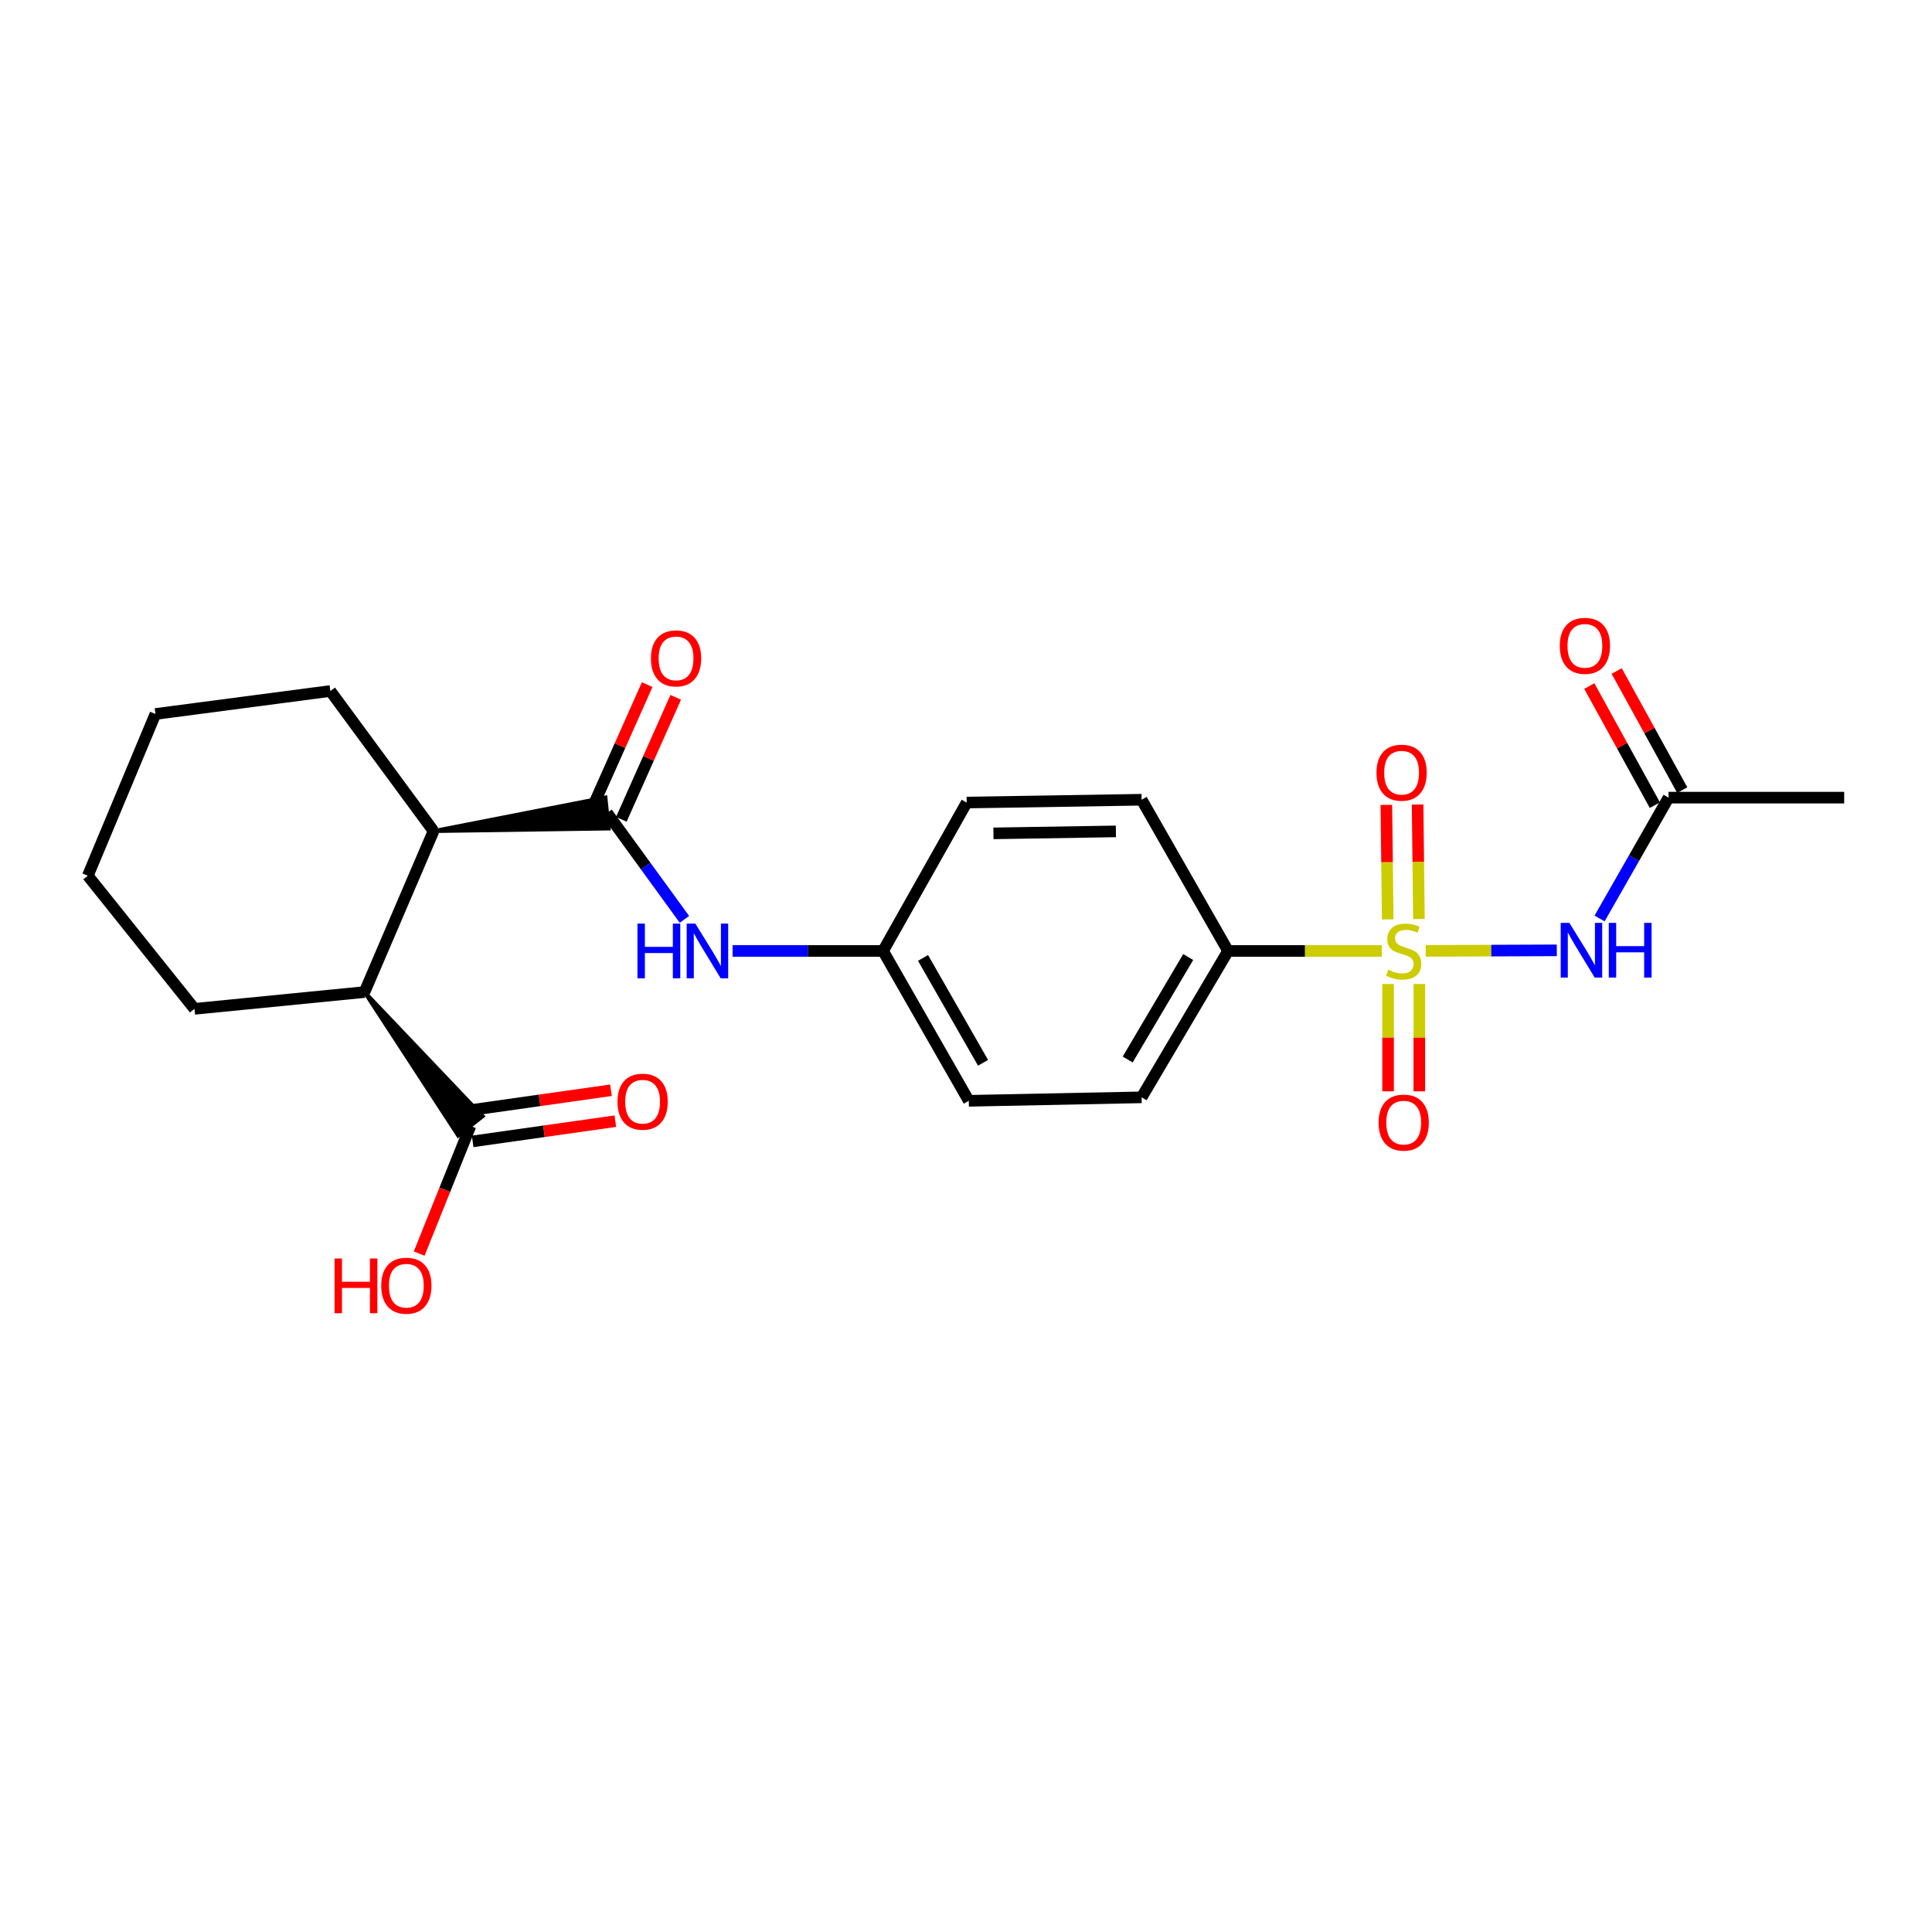 <?xml version='1.0' encoding='iso-8859-1'?>
<svg version='1.1' baseProfile='full'
              xmlns='http://www.w3.org/2000/svg'
                      xmlns:rdkit='http://www.rdkit.org/xml'
                      xmlns:xlink='http://www.w3.org/1999/xlink'
                  xml:space='preserve'
width='1000px' height='1000px' viewBox='0 0 1000 1000'>
<!-- END OF HEADER -->
<rect style='opacity:1.0;fill:#FFFFFF;stroke:none' width='1000' height='1000' x='0' y='0'> </rect>
<path class='bond-0' d='M 737.934,492.172 L 771.867,492.033' style='fill:none;fill-rule:evenodd;stroke:#CCCC00;stroke-width:6px;stroke-linecap:butt;stroke-linejoin:miter;stroke-opacity:1' />
<path class='bond-0' d='M 771.867,492.033 L 805.8,491.894' style='fill:none;fill-rule:evenodd;stroke:#0000FF;stroke-width:6px;stroke-linecap:butt;stroke-linejoin:miter;stroke-opacity:1' />
<path class='bond-5' d='M 715.201,492.219 L 675.42,492.219' style='fill:none;fill-rule:evenodd;stroke:#CCCC00;stroke-width:6px;stroke-linecap:butt;stroke-linejoin:miter;stroke-opacity:1' />
<path class='bond-5' d='M 675.42,492.219 L 635.64,492.219' style='fill:none;fill-rule:evenodd;stroke:#000000;stroke-width:6px;stroke-linecap:butt;stroke-linejoin:miter;stroke-opacity:1' />
<path class='bond-8' d='M 734.445,475.694 L 734.096,446.058' style='fill:none;fill-rule:evenodd;stroke:#CCCC00;stroke-width:6px;stroke-linecap:butt;stroke-linejoin:miter;stroke-opacity:1' />
<path class='bond-8' d='M 734.096,446.058 L 733.747,416.421' style='fill:none;fill-rule:evenodd;stroke:#FF0000;stroke-width:6px;stroke-linecap:butt;stroke-linejoin:miter;stroke-opacity:1' />
<path class='bond-8' d='M 718.277,475.885 L 717.928,446.248' style='fill:none;fill-rule:evenodd;stroke:#CCCC00;stroke-width:6px;stroke-linecap:butt;stroke-linejoin:miter;stroke-opacity:1' />
<path class='bond-8' d='M 717.928,446.248 L 717.579,416.611' style='fill:none;fill-rule:evenodd;stroke:#FF0000;stroke-width:6px;stroke-linecap:butt;stroke-linejoin:miter;stroke-opacity:1' />
<path class='bond-9' d='M 718.47,509.318 L 718.47,537.092' style='fill:none;fill-rule:evenodd;stroke:#CCCC00;stroke-width:6px;stroke-linecap:butt;stroke-linejoin:miter;stroke-opacity:1' />
<path class='bond-9' d='M 718.47,537.092 L 718.47,564.866' style='fill:none;fill-rule:evenodd;stroke:#FF0000;stroke-width:6px;stroke-linecap:butt;stroke-linejoin:miter;stroke-opacity:1' />
<path class='bond-9' d='M 734.639,509.318 L 734.639,537.092' style='fill:none;fill-rule:evenodd;stroke:#CCCC00;stroke-width:6px;stroke-linecap:butt;stroke-linejoin:miter;stroke-opacity:1' />
<path class='bond-9' d='M 734.639,537.092 L 734.639,564.866' style='fill:none;fill-rule:evenodd;stroke:#FF0000;stroke-width:6px;stroke-linecap:butt;stroke-linejoin:miter;stroke-opacity:1' />
<path class='bond-7' d='M 827.936,475.408 L 845.788,444.132' style='fill:none;fill-rule:evenodd;stroke:#0000FF;stroke-width:6px;stroke-linecap:butt;stroke-linejoin:miter;stroke-opacity:1' />
<path class='bond-7' d='M 845.788,444.132 L 863.64,412.856' style='fill:none;fill-rule:evenodd;stroke:#000000;stroke-width:6px;stroke-linecap:butt;stroke-linejoin:miter;stroke-opacity:1' />
<path class='bond-1' d='M 314.219,420.797 L 334.24,448.324' style='fill:none;fill-rule:evenodd;stroke:#000000;stroke-width:6px;stroke-linecap:butt;stroke-linejoin:miter;stroke-opacity:1' />
<path class='bond-1' d='M 334.24,448.324 L 354.261,475.851' style='fill:none;fill-rule:evenodd;stroke:#0000FF;stroke-width:6px;stroke-linecap:butt;stroke-linejoin:miter;stroke-opacity:1' />
<path class='bond-2' d='M 224.391,430.166 L 315.057,428.838 L 313.38,412.756 Z' style='fill:#000000;fill-rule:evenodd;fill-opacity:1;stroke:#000000;stroke-width:2px;stroke-linecap:butt;stroke-linejoin:miter;stroke-opacity:1;' />
<path class='bond-10' d='M 321.603,424.088 L 335.677,392.515' style='fill:none;fill-rule:evenodd;stroke:#000000;stroke-width:6px;stroke-linecap:butt;stroke-linejoin:miter;stroke-opacity:1' />
<path class='bond-10' d='M 335.677,392.515 L 349.752,360.941' style='fill:none;fill-rule:evenodd;stroke:#FF0000;stroke-width:6px;stroke-linecap:butt;stroke-linejoin:miter;stroke-opacity:1' />
<path class='bond-10' d='M 306.835,417.505 L 320.909,385.932' style='fill:none;fill-rule:evenodd;stroke:#000000;stroke-width:6px;stroke-linecap:butt;stroke-linejoin:miter;stroke-opacity:1' />
<path class='bond-10' d='M 320.909,385.932 L 334.984,354.358' style='fill:none;fill-rule:evenodd;stroke:#FF0000;stroke-width:6px;stroke-linecap:butt;stroke-linejoin:miter;stroke-opacity:1' />
<path class='bond-3' d='M 224.391,430.166 L 188.676,513.49' style='fill:none;fill-rule:evenodd;stroke:#000000;stroke-width:6px;stroke-linecap:butt;stroke-linejoin:miter;stroke-opacity:1' />
<path class='bond-19' d='M 224.391,430.166 L 170.989,357.657' style='fill:none;fill-rule:evenodd;stroke:#000000;stroke-width:6px;stroke-linecap:butt;stroke-linejoin:miter;stroke-opacity:1' />
<path class='bond-4' d='M 188.676,513.49 L 237.167,587.791 L 249.846,577.757 Z' style='fill:#000000;fill-rule:evenodd;fill-opacity:1;stroke:#000000;stroke-width:2px;stroke-linecap:butt;stroke-linejoin:miter;stroke-opacity:1;' />
<path class='bond-20' d='M 188.676,513.49 L 100.654,522.176' style='fill:none;fill-rule:evenodd;stroke:#000000;stroke-width:6px;stroke-linecap:butt;stroke-linejoin:miter;stroke-opacity:1' />
<path class='bond-11' d='M 244.64,590.778 L 281.57,585.548' style='fill:none;fill-rule:evenodd;stroke:#000000;stroke-width:6px;stroke-linecap:butt;stroke-linejoin:miter;stroke-opacity:1' />
<path class='bond-11' d='M 281.57,585.548 L 318.499,580.317' style='fill:none;fill-rule:evenodd;stroke:#FF0000;stroke-width:6px;stroke-linecap:butt;stroke-linejoin:miter;stroke-opacity:1' />
<path class='bond-11' d='M 242.373,574.769 L 279.302,569.539' style='fill:none;fill-rule:evenodd;stroke:#000000;stroke-width:6px;stroke-linecap:butt;stroke-linejoin:miter;stroke-opacity:1' />
<path class='bond-11' d='M 279.302,569.539 L 316.232,564.308' style='fill:none;fill-rule:evenodd;stroke:#FF0000;stroke-width:6px;stroke-linecap:butt;stroke-linejoin:miter;stroke-opacity:1' />
<path class='bond-16' d='M 243.506,582.774 L 230.238,615.812' style='fill:none;fill-rule:evenodd;stroke:#000000;stroke-width:6px;stroke-linecap:butt;stroke-linejoin:miter;stroke-opacity:1' />
<path class='bond-16' d='M 230.238,615.812 L 216.969,648.851' style='fill:none;fill-rule:evenodd;stroke:#FF0000;stroke-width:6px;stroke-linecap:butt;stroke-linejoin:miter;stroke-opacity:1' />
<path class='bond-13' d='M 635.64,492.219 L 590.905,567.979' style='fill:none;fill-rule:evenodd;stroke:#000000;stroke-width:6px;stroke-linecap:butt;stroke-linejoin:miter;stroke-opacity:1' />
<path class='bond-13' d='M 615.007,495.362 L 583.693,548.394' style='fill:none;fill-rule:evenodd;stroke:#000000;stroke-width:6px;stroke-linecap:butt;stroke-linejoin:miter;stroke-opacity:1' />
<path class='bond-14' d='M 635.64,492.219 L 590.905,413.943' style='fill:none;fill-rule:evenodd;stroke:#000000;stroke-width:6px;stroke-linecap:butt;stroke-linejoin:miter;stroke-opacity:1' />
<path class='bond-6' d='M 379.179,492.219 L 418.125,492.219' style='fill:none;fill-rule:evenodd;stroke:#0000FF;stroke-width:6px;stroke-linecap:butt;stroke-linejoin:miter;stroke-opacity:1' />
<path class='bond-6' d='M 418.125,492.219 L 457.071,492.219' style='fill:none;fill-rule:evenodd;stroke:#000000;stroke-width:6px;stroke-linecap:butt;stroke-linejoin:miter;stroke-opacity:1' />
<path class='bond-12' d='M 870.722,408.957 L 853.754,378.133' style='fill:none;fill-rule:evenodd;stroke:#000000;stroke-width:6px;stroke-linecap:butt;stroke-linejoin:miter;stroke-opacity:1' />
<path class='bond-12' d='M 853.754,378.133 L 836.786,347.309' style='fill:none;fill-rule:evenodd;stroke:#FF0000;stroke-width:6px;stroke-linecap:butt;stroke-linejoin:miter;stroke-opacity:1' />
<path class='bond-12' d='M 856.558,416.755 L 839.59,385.93' style='fill:none;fill-rule:evenodd;stroke:#000000;stroke-width:6px;stroke-linecap:butt;stroke-linejoin:miter;stroke-opacity:1' />
<path class='bond-12' d='M 839.59,385.93 L 822.621,355.106' style='fill:none;fill-rule:evenodd;stroke:#FF0000;stroke-width:6px;stroke-linecap:butt;stroke-linejoin:miter;stroke-opacity:1' />
<path class='bond-21' d='M 863.64,412.856 L 954.545,412.856' style='fill:none;fill-rule:evenodd;stroke:#000000;stroke-width:6px;stroke-linecap:butt;stroke-linejoin:miter;stroke-opacity:1' />
<path class='bond-17' d='M 590.905,567.979 L 501.446,569.776' style='fill:none;fill-rule:evenodd;stroke:#000000;stroke-width:6px;stroke-linecap:butt;stroke-linejoin:miter;stroke-opacity:1' />
<path class='bond-18' d='M 590.905,413.943 L 500.368,415.398' style='fill:none;fill-rule:evenodd;stroke:#000000;stroke-width:6px;stroke-linecap:butt;stroke-linejoin:miter;stroke-opacity:1' />
<path class='bond-18' d='M 577.585,430.328 L 514.209,431.347' style='fill:none;fill-rule:evenodd;stroke:#000000;stroke-width:6px;stroke-linecap:butt;stroke-linejoin:miter;stroke-opacity:1' />
<path class='bond-15' d='M 457.071,492.219 L 500.368,415.398' style='fill:none;fill-rule:evenodd;stroke:#000000;stroke-width:6px;stroke-linecap:butt;stroke-linejoin:miter;stroke-opacity:1' />
<path class='bond-24' d='M 457.071,492.219 L 501.446,569.776' style='fill:none;fill-rule:evenodd;stroke:#000000;stroke-width:6px;stroke-linecap:butt;stroke-linejoin:miter;stroke-opacity:1' />
<path class='bond-24' d='M 477.762,495.822 L 508.824,550.112' style='fill:none;fill-rule:evenodd;stroke:#000000;stroke-width:6px;stroke-linecap:butt;stroke-linejoin:miter;stroke-opacity:1' />
<path class='bond-23' d='M 170.989,357.657 L 80.451,369.559' style='fill:none;fill-rule:evenodd;stroke:#000000;stroke-width:6px;stroke-linecap:butt;stroke-linejoin:miter;stroke-opacity:1' />
<path class='bond-25' d='M 100.654,522.176 L 45.455,453.269' style='fill:none;fill-rule:evenodd;stroke:#000000;stroke-width:6px;stroke-linecap:butt;stroke-linejoin:miter;stroke-opacity:1' />
<path class='bond-22' d='M 45.455,453.269 L 80.451,369.559' style='fill:none;fill-rule:evenodd;stroke:#000000;stroke-width:6px;stroke-linecap:butt;stroke-linejoin:miter;stroke-opacity:1' />
<path  class='atom-0' d='M 718.554 501.939
Q 718.874 502.059, 720.194 502.619
Q 721.514 503.179, 722.954 503.539
Q 724.434 503.859, 725.874 503.859
Q 728.554 503.859, 730.114 502.579
Q 731.674 501.259, 731.674 498.979
Q 731.674 497.419, 730.874 496.459
Q 730.114 495.499, 728.914 494.979
Q 727.714 494.459, 725.714 493.859
Q 723.194 493.099, 721.674 492.379
Q 720.194 491.659, 719.114 490.139
Q 718.074 488.619, 718.074 486.059
Q 718.074 482.499, 720.474 480.299
Q 722.914 478.099, 727.714 478.099
Q 730.994 478.099, 734.714 479.659
L 733.794 482.739
Q 730.394 481.339, 727.834 481.339
Q 725.074 481.339, 723.554 482.499
Q 722.034 483.619, 722.074 485.579
Q 722.074 487.099, 722.834 488.019
Q 723.634 488.939, 724.754 489.459
Q 725.914 489.979, 727.834 490.579
Q 730.394 491.379, 731.914 492.179
Q 733.434 492.979, 734.514 494.619
Q 735.634 496.219, 735.634 498.979
Q 735.634 502.899, 732.994 505.019
Q 730.394 507.099, 726.034 507.099
Q 723.514 507.099, 721.594 506.539
Q 719.714 506.019, 717.474 505.099
L 718.554 501.939
' fill='#CCCC00'/>
<path  class='atom-1' d='M 812.296 477.681
L 821.576 492.681
Q 822.496 494.161, 823.976 496.841
Q 825.456 499.521, 825.536 499.681
L 825.536 477.681
L 829.296 477.681
L 829.296 506.001
L 825.416 506.001
L 815.456 489.601
Q 814.296 487.681, 813.056 485.481
Q 811.856 483.281, 811.496 482.601
L 811.496 506.001
L 807.816 506.001
L 807.816 477.681
L 812.296 477.681
' fill='#0000FF'/>
<path  class='atom-1' d='M 832.696 477.681
L 836.536 477.681
L 836.536 489.721
L 851.016 489.721
L 851.016 477.681
L 854.856 477.681
L 854.856 506.001
L 851.016 506.001
L 851.016 492.921
L 836.536 492.921
L 836.536 506.001
L 832.696 506.001
L 832.696 477.681
' fill='#0000FF'/>
<path  class='atom-7' d='M 329.946 478.059
L 333.786 478.059
L 333.786 490.099
L 348.266 490.099
L 348.266 478.059
L 352.106 478.059
L 352.106 506.379
L 348.266 506.379
L 348.266 493.299
L 333.786 493.299
L 333.786 506.379
L 329.946 506.379
L 329.946 478.059
' fill='#0000FF'/>
<path  class='atom-7' d='M 359.906 478.059
L 369.186 493.059
Q 370.106 494.539, 371.586 497.219
Q 373.066 499.899, 373.146 500.059
L 373.146 478.059
L 376.906 478.059
L 376.906 506.379
L 373.026 506.379
L 363.066 489.979
Q 361.906 488.059, 360.666 485.859
Q 359.466 483.659, 359.106 482.979
L 359.106 506.379
L 355.426 506.379
L 355.426 478.059
L 359.906 478.059
' fill='#0000FF'/>
<path  class='atom-9' d='M 712.467 399.938
Q 712.467 393.138, 715.827 389.338
Q 719.187 385.538, 725.467 385.538
Q 731.747 385.538, 735.107 389.338
Q 738.467 393.138, 738.467 399.938
Q 738.467 406.818, 735.067 410.738
Q 731.667 414.618, 725.467 414.618
Q 719.227 414.618, 715.827 410.738
Q 712.467 406.858, 712.467 399.938
M 725.467 411.418
Q 729.787 411.418, 732.107 408.538
Q 734.467 405.618, 734.467 399.938
Q 734.467 394.378, 732.107 391.578
Q 729.787 388.738, 725.467 388.738
Q 721.147 388.738, 718.787 391.538
Q 716.467 394.338, 716.467 399.938
Q 716.467 405.658, 718.787 408.538
Q 721.147 411.418, 725.467 411.418
' fill='#FF0000'/>
<path  class='atom-10' d='M 713.554 581.057
Q 713.554 574.257, 716.914 570.457
Q 720.274 566.657, 726.554 566.657
Q 732.834 566.657, 736.194 570.457
Q 739.554 574.257, 739.554 581.057
Q 739.554 587.937, 736.154 591.857
Q 732.754 595.737, 726.554 595.737
Q 720.314 595.737, 716.914 591.857
Q 713.554 587.977, 713.554 581.057
M 726.554 592.537
Q 730.874 592.537, 733.194 589.657
Q 735.554 586.737, 735.554 581.057
Q 735.554 575.497, 733.194 572.697
Q 730.874 569.857, 726.554 569.857
Q 722.234 569.857, 719.874 572.657
Q 717.554 575.457, 717.554 581.057
Q 717.554 586.777, 719.874 589.657
Q 722.234 592.537, 726.554 592.537
' fill='#FF0000'/>
<path  class='atom-11' d='M 336.925 340.777
Q 336.925 333.977, 340.285 330.177
Q 343.645 326.377, 349.925 326.377
Q 356.205 326.377, 359.565 330.177
Q 362.925 333.977, 362.925 340.777
Q 362.925 347.657, 359.525 351.577
Q 356.125 355.457, 349.925 355.457
Q 343.685 355.457, 340.285 351.577
Q 336.925 347.697, 336.925 340.777
M 349.925 352.257
Q 354.245 352.257, 356.565 349.377
Q 358.925 346.457, 358.925 340.777
Q 358.925 335.217, 356.565 332.417
Q 354.245 329.577, 349.925 329.577
Q 345.605 329.577, 343.245 332.377
Q 340.925 335.177, 340.925 340.777
Q 340.925 346.497, 343.245 349.377
Q 345.605 352.257, 349.925 352.257
' fill='#FF0000'/>
<path  class='atom-12' d='M 319.615 570.233
Q 319.615 563.433, 322.975 559.633
Q 326.335 555.833, 332.615 555.833
Q 338.895 555.833, 342.255 559.633
Q 345.615 563.433, 345.615 570.233
Q 345.615 577.113, 342.215 581.033
Q 338.815 584.913, 332.615 584.913
Q 326.375 584.913, 322.975 581.033
Q 319.615 577.153, 319.615 570.233
M 332.615 581.713
Q 336.935 581.713, 339.255 578.833
Q 341.615 575.913, 341.615 570.233
Q 341.615 564.673, 339.255 561.873
Q 336.935 559.033, 332.615 559.033
Q 328.295 559.033, 325.935 561.833
Q 323.615 564.633, 323.615 570.233
Q 323.615 575.953, 325.935 578.833
Q 328.295 581.713, 332.615 581.713
' fill='#FF0000'/>
<path  class='atom-13' d='M 807.343 334.283
Q 807.343 327.483, 810.703 323.683
Q 814.063 319.883, 820.343 319.883
Q 826.623 319.883, 829.983 323.683
Q 833.343 327.483, 833.343 334.283
Q 833.343 341.163, 829.943 345.083
Q 826.543 348.963, 820.343 348.963
Q 814.103 348.963, 810.703 345.083
Q 807.343 341.203, 807.343 334.283
M 820.343 345.763
Q 824.663 345.763, 826.983 342.883
Q 829.343 339.963, 829.343 334.283
Q 829.343 328.723, 826.983 325.923
Q 824.663 323.083, 820.343 323.083
Q 816.023 323.083, 813.663 325.883
Q 811.343 328.683, 811.343 334.283
Q 811.343 340.003, 813.663 342.883
Q 816.023 345.763, 820.343 345.763
' fill='#FF0000'/>
<path  class='atom-17' d='M 173.164 651.397
L 177.004 651.397
L 177.004 663.437
L 191.484 663.437
L 191.484 651.397
L 195.324 651.397
L 195.324 679.717
L 191.484 679.717
L 191.484 666.637
L 177.004 666.637
L 177.004 679.717
L 173.164 679.717
L 173.164 651.397
' fill='#FF0000'/>
<path  class='atom-17' d='M 197.324 665.477
Q 197.324 658.677, 200.684 654.877
Q 204.044 651.077, 210.324 651.077
Q 216.604 651.077, 219.964 654.877
Q 223.324 658.677, 223.324 665.477
Q 223.324 672.357, 219.924 676.277
Q 216.524 680.157, 210.324 680.157
Q 204.084 680.157, 200.684 676.277
Q 197.324 672.397, 197.324 665.477
M 210.324 676.957
Q 214.644 676.957, 216.964 674.077
Q 219.324 671.157, 219.324 665.477
Q 219.324 659.917, 216.964 657.117
Q 214.644 654.277, 210.324 654.277
Q 206.004 654.277, 203.644 657.077
Q 201.324 659.877, 201.324 665.477
Q 201.324 671.197, 203.644 674.077
Q 206.004 676.957, 210.324 676.957
' fill='#FF0000'/>
</svg>
